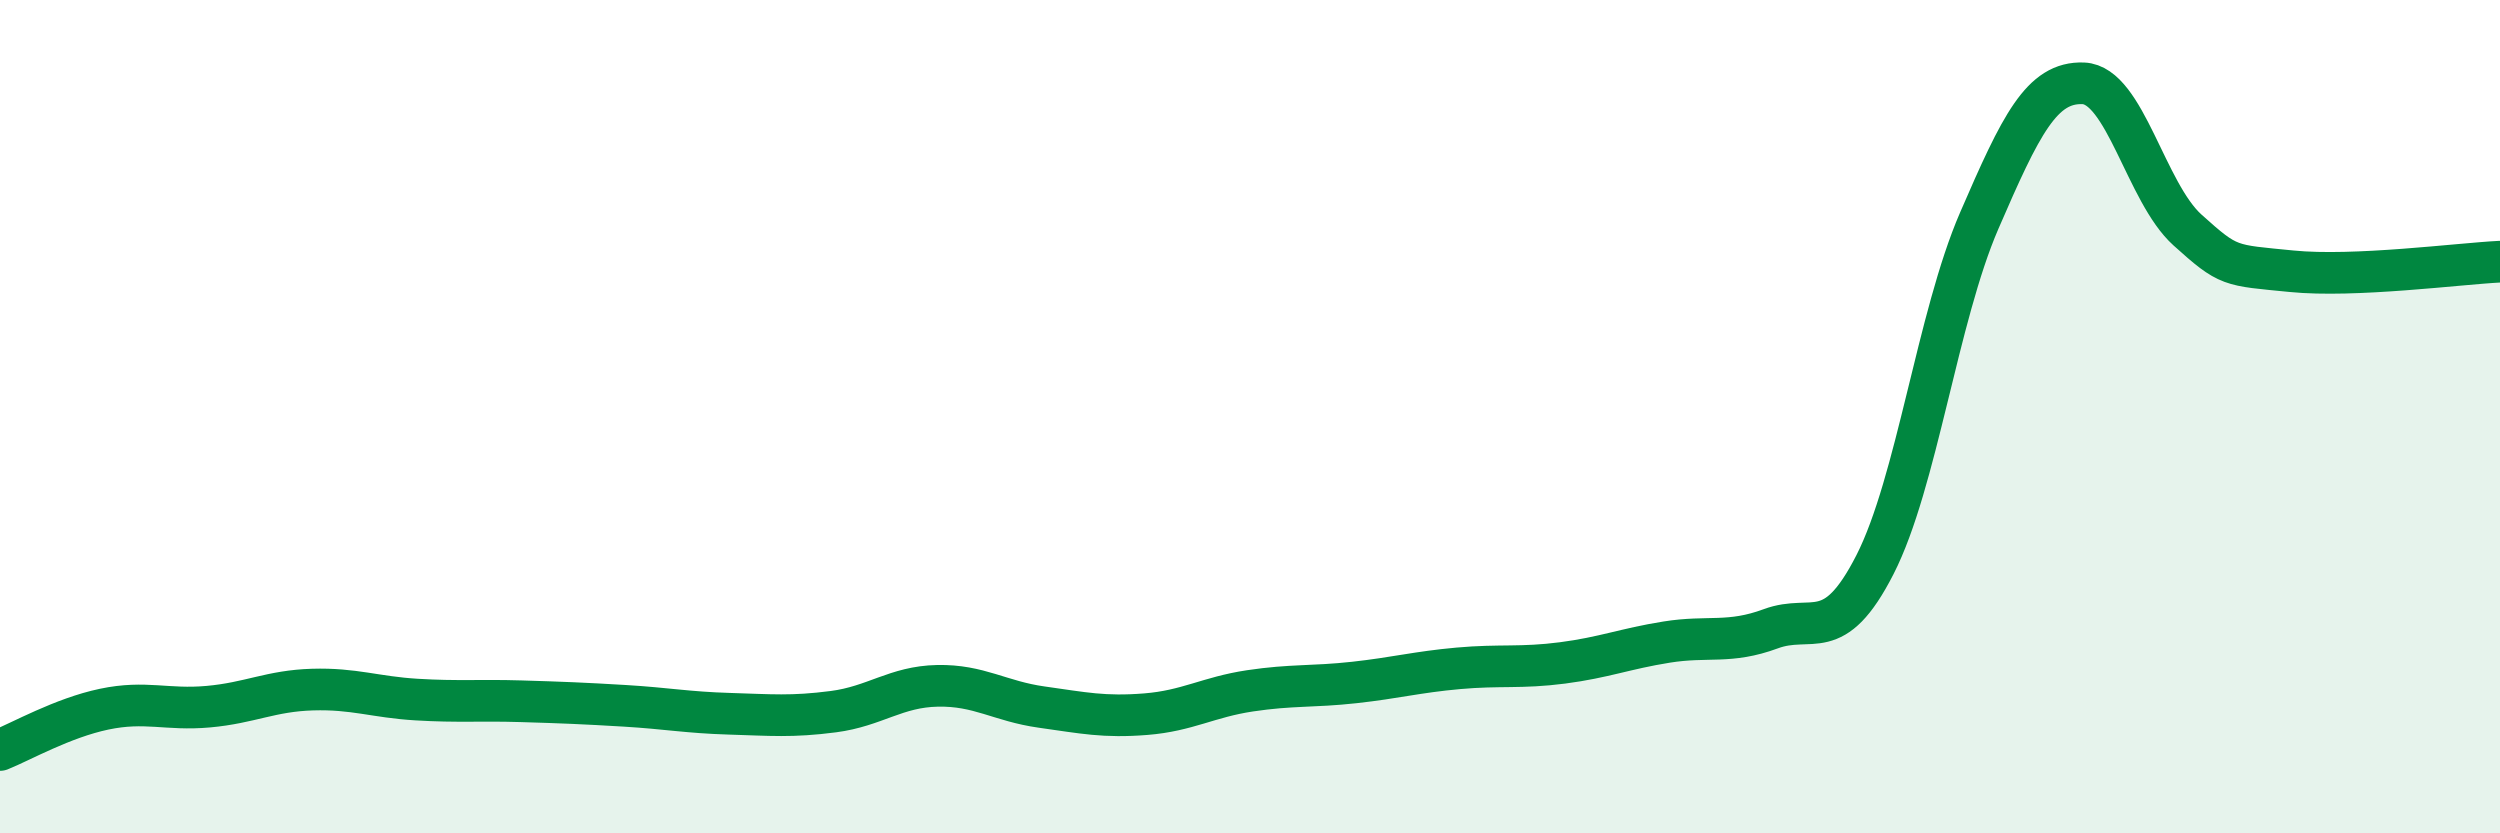 
    <svg width="60" height="20" viewBox="0 0 60 20" xmlns="http://www.w3.org/2000/svg">
      <path
        d="M 0,18 C 0.5,17.8 1.5,17.23 2.5,17.02 C 3.5,16.81 4,17.05 5,16.96 C 6,16.87 6.5,16.58 7.5,16.55 C 8.5,16.52 9,16.73 10,16.79 C 11,16.85 11.5,16.8 12.5,16.83 C 13.5,16.86 14,16.88 15,16.94 C 16,17 16.5,17.1 17.5,17.13 C 18.5,17.16 19,17.21 20,17.08 C 21,16.95 21.5,16.48 22.5,16.46 C 23.5,16.44 24,16.83 25,16.97 C 26,17.11 26.5,17.22 27.5,17.14 C 28.5,17.06 29,16.73 30,16.58 C 31,16.43 31.5,16.49 32.5,16.38 C 33.5,16.27 34,16.13 35,16.04 C 36,15.95 36.5,16.04 37.5,15.91 C 38.5,15.78 39,15.57 40,15.41 C 41,15.25 41.5,15.46 42.5,15.09 C 43.5,14.72 44,15.51 45,13.55 C 46,11.59 46.5,7.61 47.5,5.3 C 48.5,2.99 49,1.96 50,2 C 51,2.04 51.5,4.62 52.5,5.52 C 53.5,6.42 53.5,6.36 55,6.51 C 56.5,6.66 59,6.33 60,6.28L60 20L0 20Z"
        fill="#008740"
        opacity="0.1"
        stroke-linecap="round"
        stroke-linejoin="round"
      />
      <path
        d="M 0,18 C 0.5,17.8 1.5,17.23 2.5,17.02 C 3.5,16.81 4,17.05 5,16.96 C 6,16.87 6.5,16.58 7.5,16.55 C 8.5,16.52 9,16.73 10,16.79 C 11,16.85 11.5,16.8 12.5,16.83 C 13.5,16.86 14,16.88 15,16.94 C 16,17 16.5,17.1 17.5,17.13 C 18.5,17.16 19,17.21 20,17.08 C 21,16.95 21.5,16.48 22.5,16.46 C 23.5,16.44 24,16.83 25,16.97 C 26,17.11 26.5,17.22 27.5,17.14 C 28.5,17.06 29,16.73 30,16.58 C 31,16.43 31.5,16.49 32.5,16.38 C 33.5,16.27 34,16.13 35,16.04 C 36,15.95 36.5,16.04 37.5,15.91 C 38.5,15.78 39,15.57 40,15.41 C 41,15.25 41.5,15.46 42.5,15.09 C 43.5,14.72 44,15.51 45,13.55 C 46,11.59 46.5,7.61 47.5,5.3 C 48.5,2.99 49,1.96 50,2 C 51,2.04 51.5,4.62 52.5,5.52 C 53.5,6.42 53.5,6.36 55,6.51 C 56.5,6.66 59,6.33 60,6.28"
        stroke="#008740"
        stroke-width="1"
        fill="none"
        stroke-linecap="round"
        stroke-linejoin="round"
      />
    </svg>
  